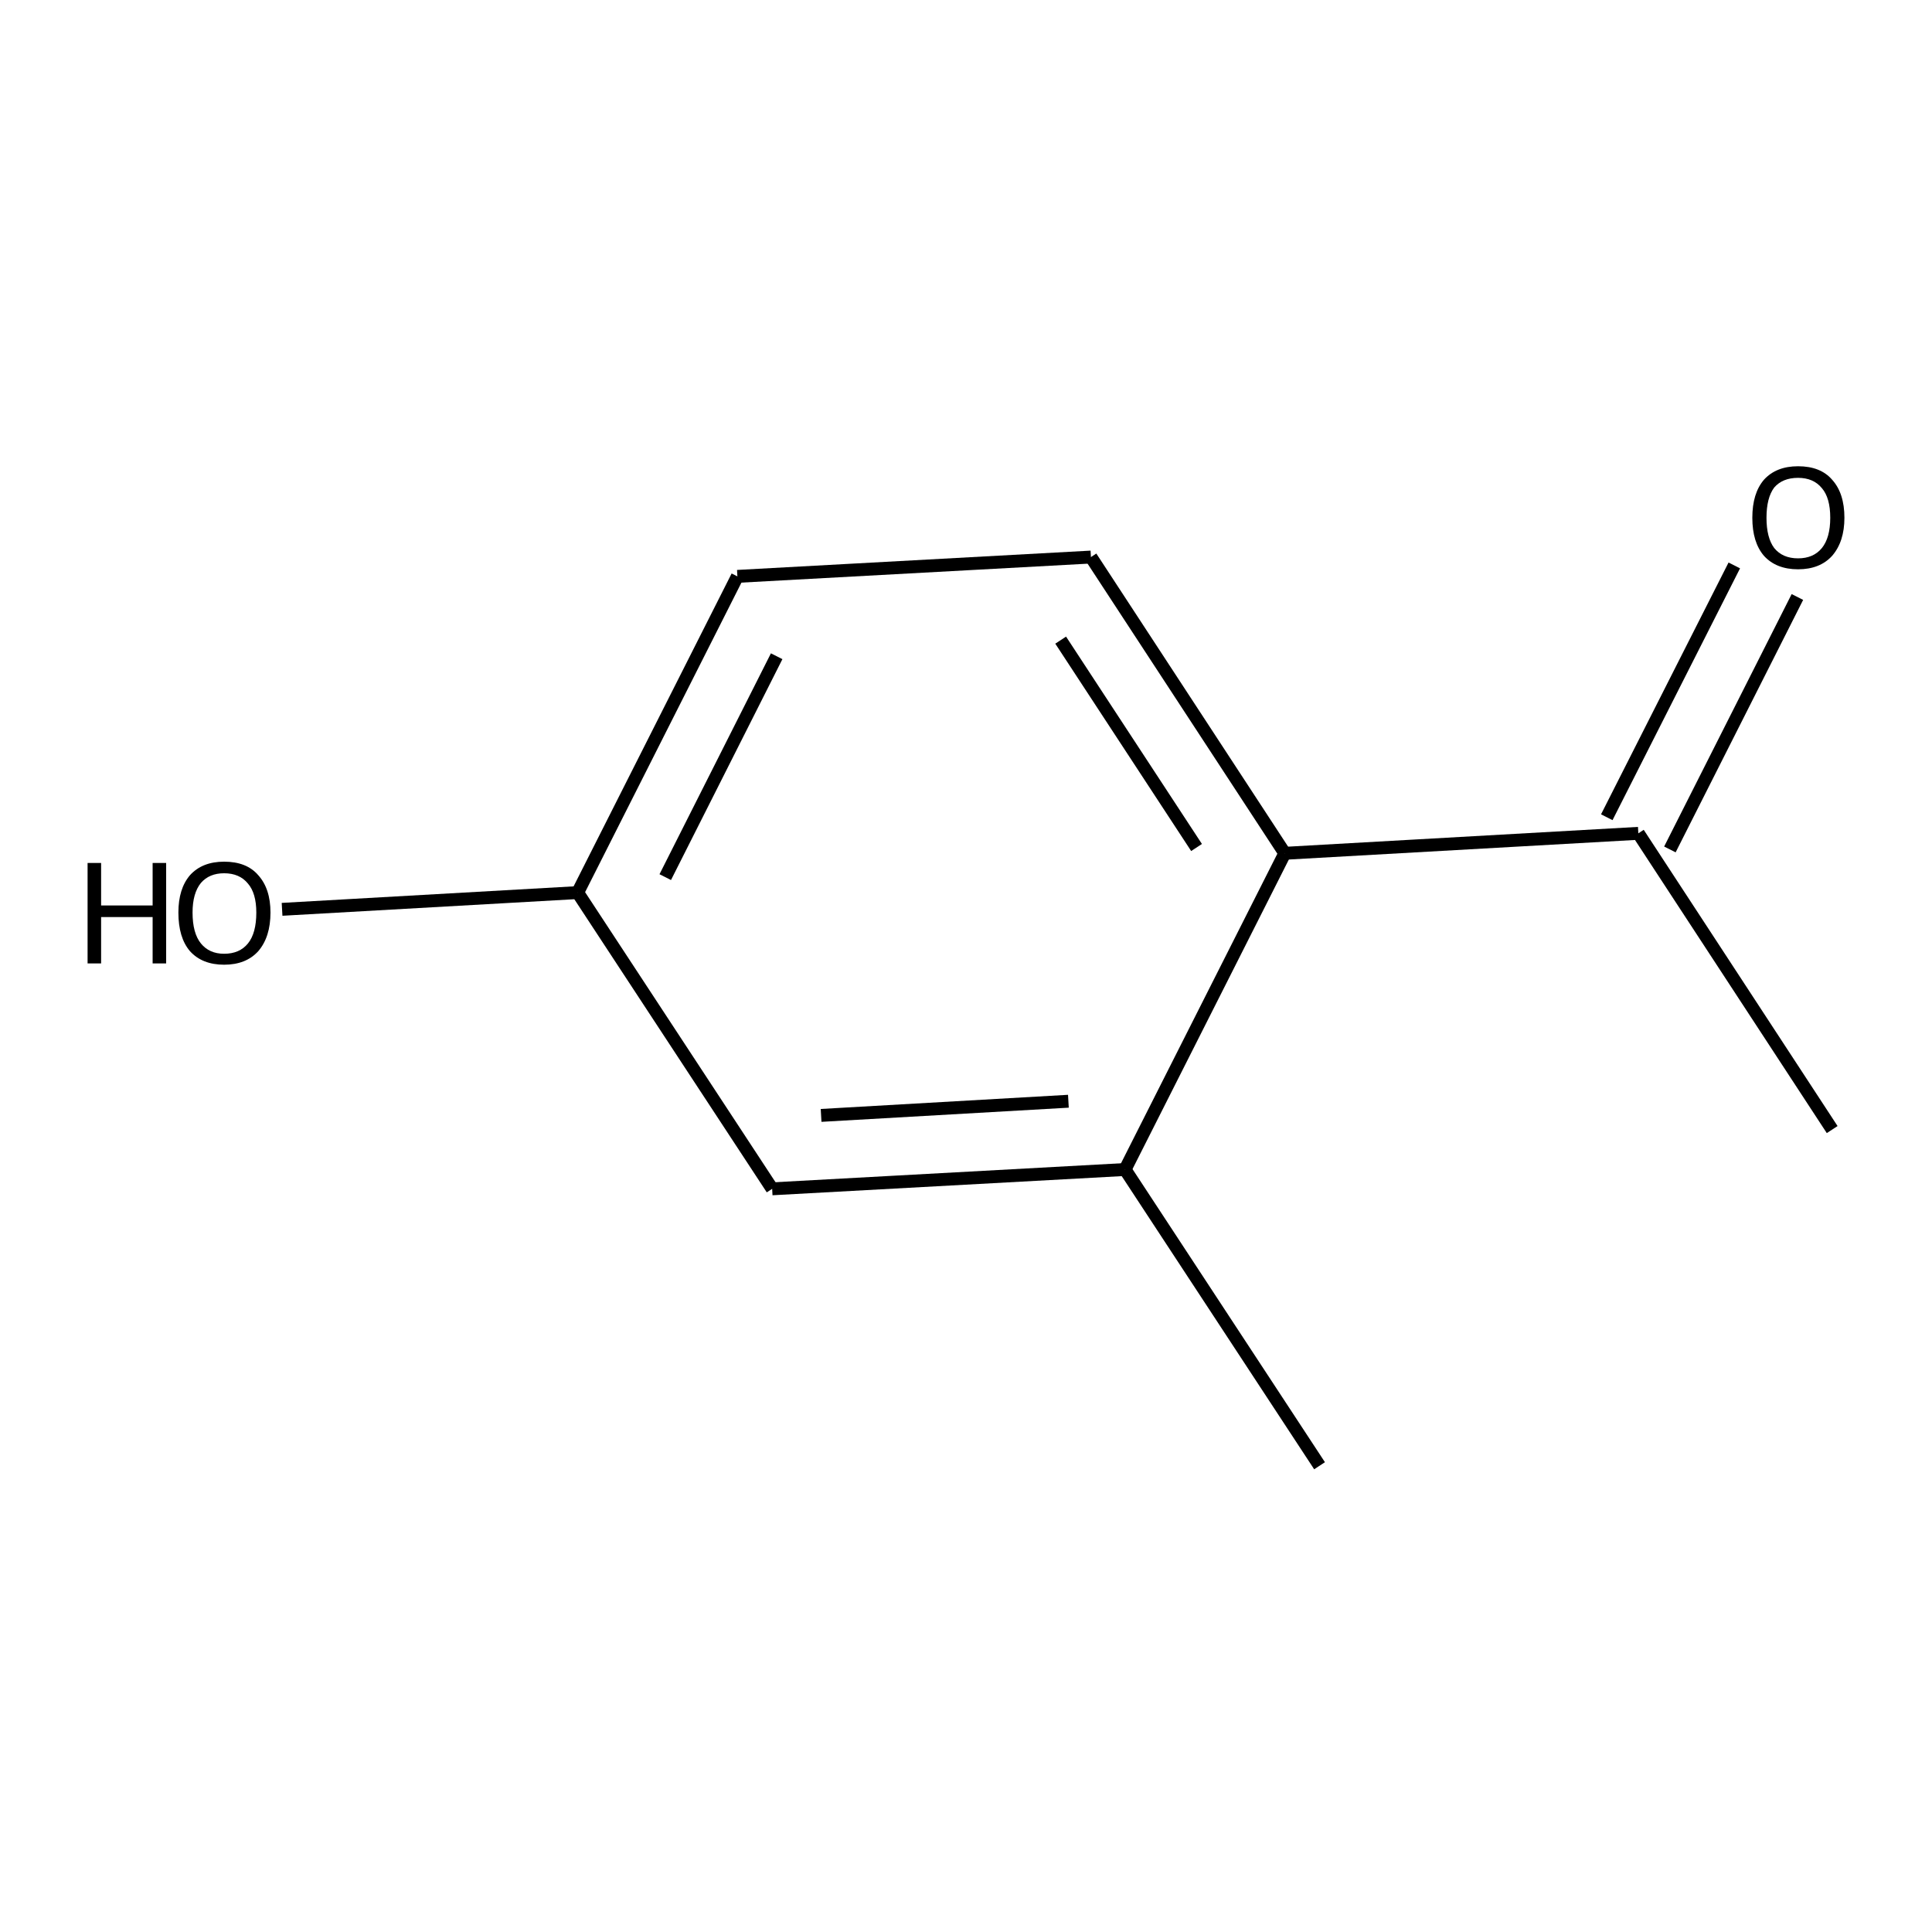 <?xml version='1.0' encoding='iso-8859-1'?>
<svg version='1.1' baseProfile='full'
              xmlns='http://www.w3.org/2000/svg'
                      xmlns:rdkit='http://www.rdkit.org/xml'
                      xmlns:xlink='http://www.w3.org/1999/xlink'
                  xml:space='preserve'
width='300px' height='300px' viewBox='0 0 300 300'>
<!-- END OF HEADER -->
<path class='bond-0 atom-0 atom-1' d='M 43.8,141.2 L 89.7,138.6' style='fill:none;fill-rule:evenodd;stroke:#000000;stroke-width:2.0px;stroke-linecap:butt;stroke-linejoin:miter;stroke-opacity:1' />
<path class='bond-1 atom-1 atom-2' d='M 89.7,138.6 L 114.5,89.5' style='fill:none;fill-rule:evenodd;stroke:#000000;stroke-width:2.0px;stroke-linecap:butt;stroke-linejoin:miter;stroke-opacity:1' />
<path class='bond-1 atom-1 atom-2' d='M 103.3,136.2 L 120.6,101.9' style='fill:none;fill-rule:evenodd;stroke:#000000;stroke-width:2.0px;stroke-linecap:butt;stroke-linejoin:miter;stroke-opacity:1' />
<path class='bond-2 atom-2 atom-3' d='M 114.5,89.5 L 169.4,86.5' style='fill:none;fill-rule:evenodd;stroke:#000000;stroke-width:2.0px;stroke-linecap:butt;stroke-linejoin:miter;stroke-opacity:1' />
<path class='bond-3 atom-3 atom-4' d='M 169.4,86.5 L 199.5,132.5' style='fill:none;fill-rule:evenodd;stroke:#000000;stroke-width:2.0px;stroke-linecap:butt;stroke-linejoin:miter;stroke-opacity:1' />
<path class='bond-3 atom-3 atom-4' d='M 164.7,99.4 L 185.8,131.6' style='fill:none;fill-rule:evenodd;stroke:#000000;stroke-width:2.0px;stroke-linecap:butt;stroke-linejoin:miter;stroke-opacity:1' />
<path class='bond-4 atom-4 atom-5' d='M 199.5,132.5 L 174.7,181.6' style='fill:none;fill-rule:evenodd;stroke:#000000;stroke-width:2.0px;stroke-linecap:butt;stroke-linejoin:miter;stroke-opacity:1' />
<path class='bond-5 atom-5 atom-6' d='M 174.7,181.6 L 119.9,184.6' style='fill:none;fill-rule:evenodd;stroke:#000000;stroke-width:2.0px;stroke-linecap:butt;stroke-linejoin:miter;stroke-opacity:1' />
<path class='bond-5 atom-5 atom-6' d='M 165.9,171.0 L 127.5,173.2' style='fill:none;fill-rule:evenodd;stroke:#000000;stroke-width:2.0px;stroke-linecap:butt;stroke-linejoin:miter;stroke-opacity:1' />
<path class='bond-6 atom-5 atom-7' d='M 174.7,181.6 L 204.9,227.6' style='fill:none;fill-rule:evenodd;stroke:#000000;stroke-width:2.0px;stroke-linecap:butt;stroke-linejoin:miter;stroke-opacity:1' />
<path class='bond-7 atom-4 atom-8' d='M 199.5,132.5 L 254.4,129.4' style='fill:none;fill-rule:evenodd;stroke:#000000;stroke-width:2.0px;stroke-linecap:butt;stroke-linejoin:miter;stroke-opacity:1' />
<path class='bond-8 atom-8 atom-9' d='M 249.5,126.9 L 269.3,87.8' style='fill:none;fill-rule:evenodd;stroke:#000000;stroke-width:2.0px;stroke-linecap:butt;stroke-linejoin:miter;stroke-opacity:1' />
<path class='bond-8 atom-8 atom-9' d='M 259.3,131.9 L 279.1,92.7' style='fill:none;fill-rule:evenodd;stroke:#000000;stroke-width:2.0px;stroke-linecap:butt;stroke-linejoin:miter;stroke-opacity:1' />
<path class='bond-9 atom-8 atom-10' d='M 254.4,129.4 L 284.5,175.4' style='fill:none;fill-rule:evenodd;stroke:#000000;stroke-width:2.0px;stroke-linecap:butt;stroke-linejoin:miter;stroke-opacity:1' />
<path class='bond-10 atom-6 atom-1' d='M 119.9,184.6 L 89.7,138.6' style='fill:none;fill-rule:evenodd;stroke:#000000;stroke-width:2.0px;stroke-linecap:butt;stroke-linejoin:miter;stroke-opacity:1' />
<path class='atom-0' d='M 13.6 134.0
L 15.7 134.0
L 15.7 140.6
L 23.7 140.6
L 23.7 134.0
L 25.8 134.0
L 25.8 149.6
L 23.7 149.6
L 23.7 142.4
L 15.7 142.4
L 15.7 149.6
L 13.6 149.6
L 13.6 134.0
' fill='#000000'/>
<path class='atom-0' d='M 27.7 141.7
Q 27.7 138.0, 29.5 135.9
Q 31.4 133.8, 34.8 133.8
Q 38.3 133.8, 40.1 135.9
Q 42.0 138.0, 42.0 141.7
Q 42.0 145.5, 40.1 147.7
Q 38.2 149.8, 34.8 149.8
Q 31.4 149.8, 29.5 147.7
Q 27.7 145.6, 27.7 141.7
M 34.8 148.1
Q 37.2 148.1, 38.5 146.5
Q 39.8 144.9, 39.8 141.7
Q 39.8 138.7, 38.5 137.2
Q 37.2 135.6, 34.8 135.6
Q 32.5 135.6, 31.2 137.1
Q 29.9 138.7, 29.9 141.7
Q 29.9 144.9, 31.2 146.5
Q 32.5 148.1, 34.8 148.1
' fill='#000000'/>
<path class='atom-9' d='M 272.1 80.4
Q 272.1 76.6, 273.9 74.5
Q 275.8 72.4, 279.2 72.4
Q 282.7 72.4, 284.5 74.5
Q 286.4 76.6, 286.4 80.4
Q 286.4 84.1, 284.5 86.3
Q 282.6 88.4, 279.2 88.4
Q 275.8 88.4, 273.9 86.3
Q 272.1 84.2, 272.1 80.4
M 279.2 86.7
Q 281.6 86.7, 282.9 85.1
Q 284.2 83.5, 284.2 80.4
Q 284.2 77.3, 282.9 75.8
Q 281.6 74.2, 279.2 74.2
Q 276.8 74.2, 275.5 75.7
Q 274.3 77.3, 274.3 80.4
Q 274.3 83.5, 275.5 85.1
Q 276.8 86.7, 279.2 86.7
' fill='#000000'/>
</svg>
